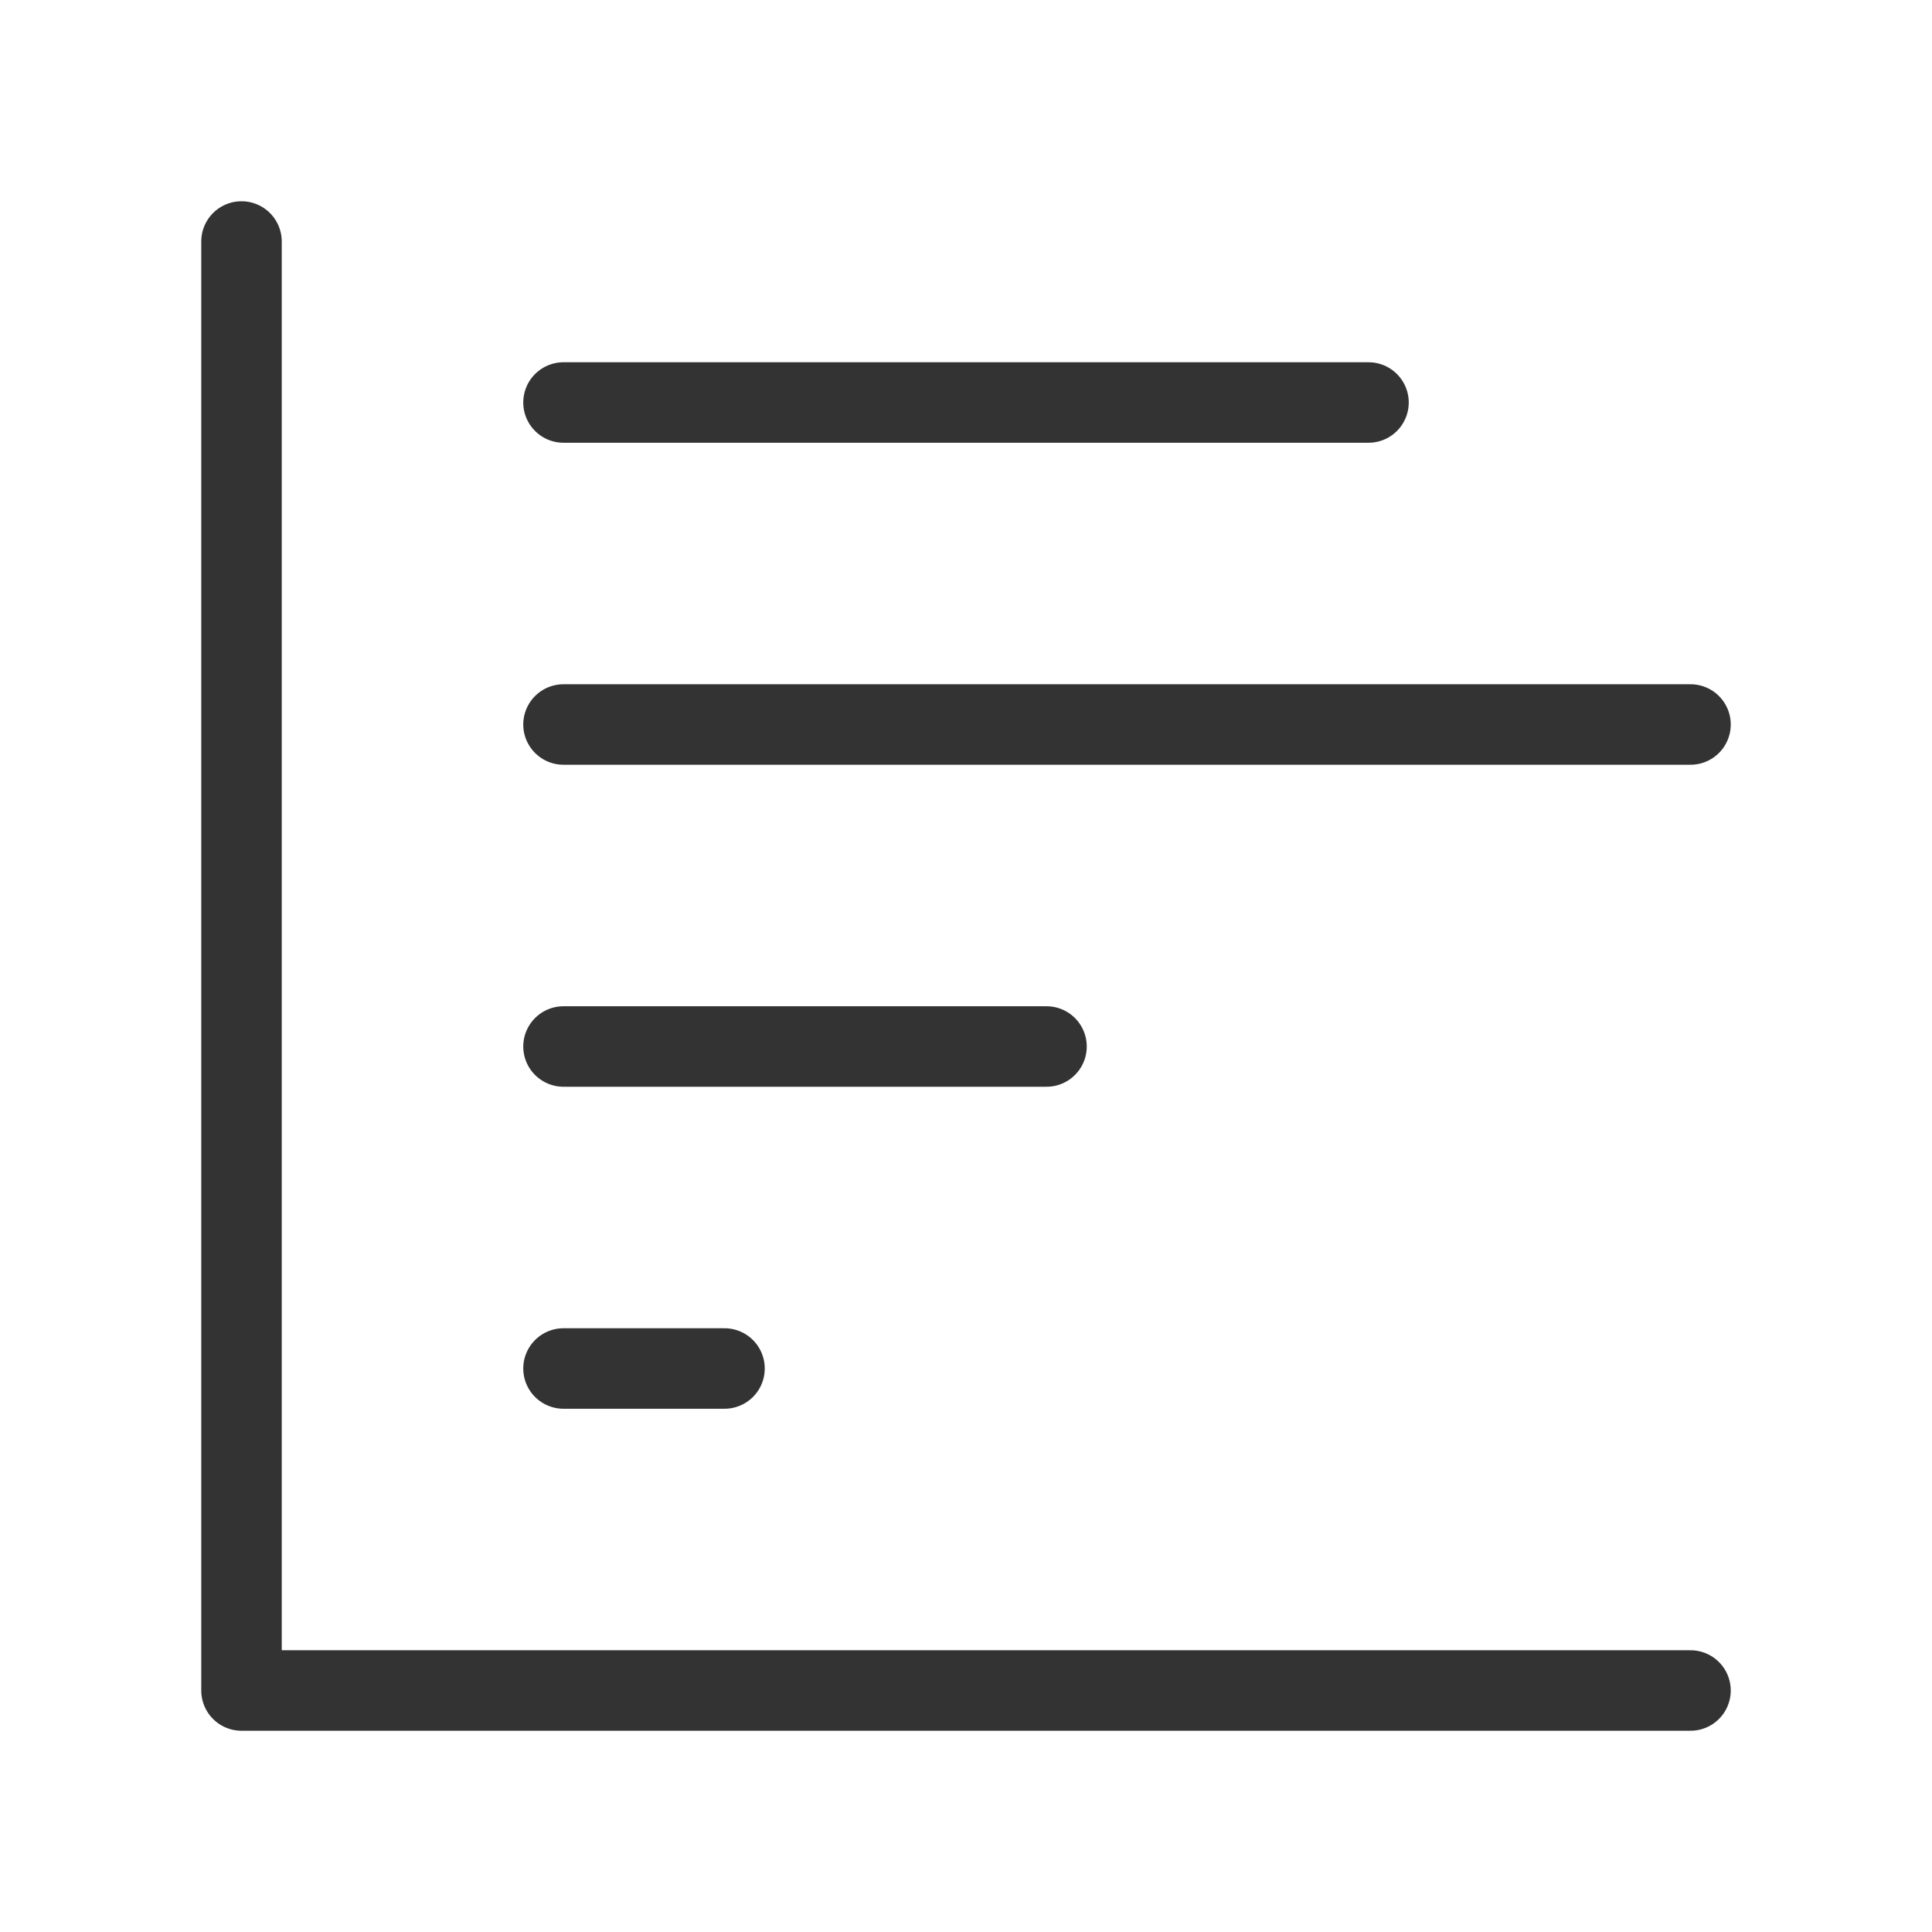 <svg width="24" height="24" viewBox="0 0 24 24" fill="none" xmlns="http://www.w3.org/2000/svg">
<path d="M3 3V21H21" stroke="#333333" stroke-linecap="round" stroke-linejoin="round"/>
<path d="M9 17H7" stroke="#333333" stroke-linecap="round" stroke-linejoin="round"/>
<path d="M13 13H7" stroke="#333333" stroke-linecap="round" stroke-linejoin="round"/>
<path d="M21 9H7" stroke="#333333" stroke-linecap="round" stroke-linejoin="round"/>
<path d="M17 5H7" stroke="#333333" stroke-linecap="round" stroke-linejoin="round"/>
</svg>
